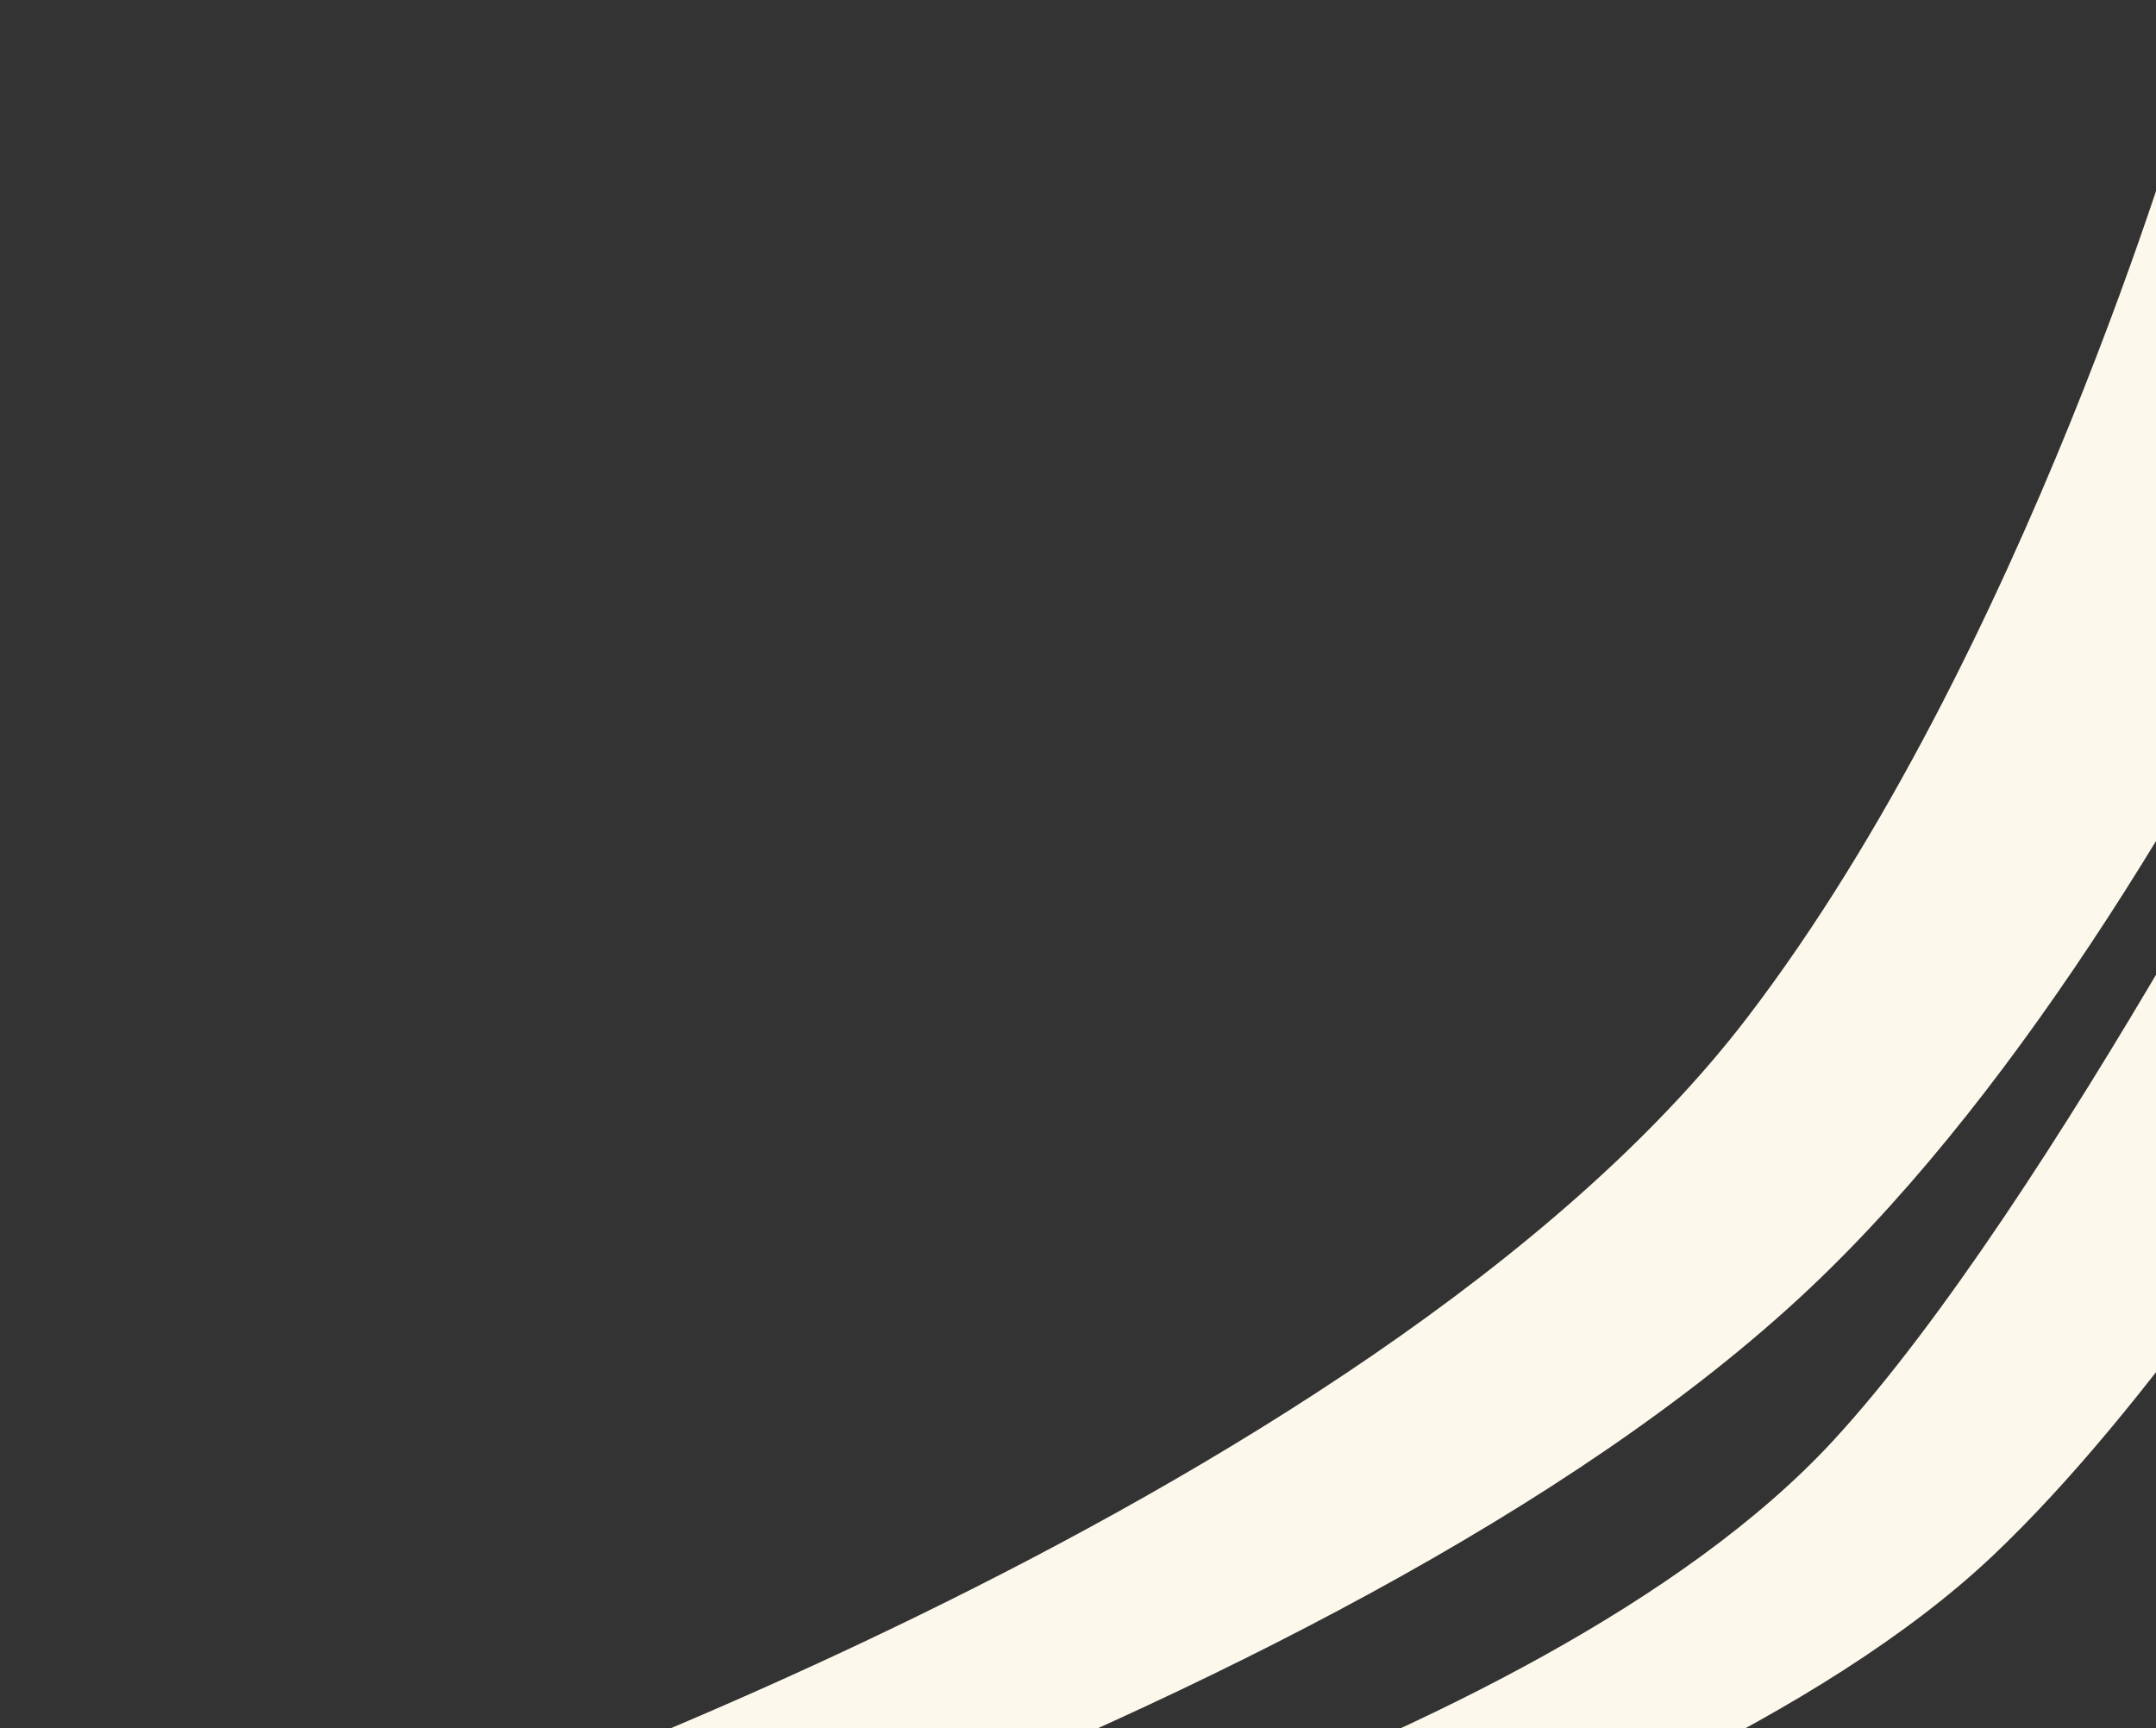 <svg width="116" height="93" viewBox="0 0 116 93" fill="none" xmlns="http://www.w3.org/2000/svg">
<rect x="0" y="0" width="116" height="93" fill="#333333" stroke="none"/>
<path d="M98.636 77.518C82.539 94.977 42.179 104.601 42.179 104.601L42.728 111.355C42.728 111.355 88.994 100.972 107.222 83.712C123.675 68.132 142.674 31.001 142.674 31.001L125.794 34.834C125.794 34.834 110.387 64.774 98.636 77.518Z" fill="#FCF8EB"/>
<path d="M93.99 54.779C73.644 81.345 20.065 99.189 20.065 99.189L14.806 109.167C14.806 109.167 71.763 93.574 97.447 69.254C120.63 47.302 137.221 0.999 137.221 0.999L117.558 5.372C117.558 5.372 108.948 35.248 93.99 54.779Z" fill="#FCF8EB"/>
</svg>
